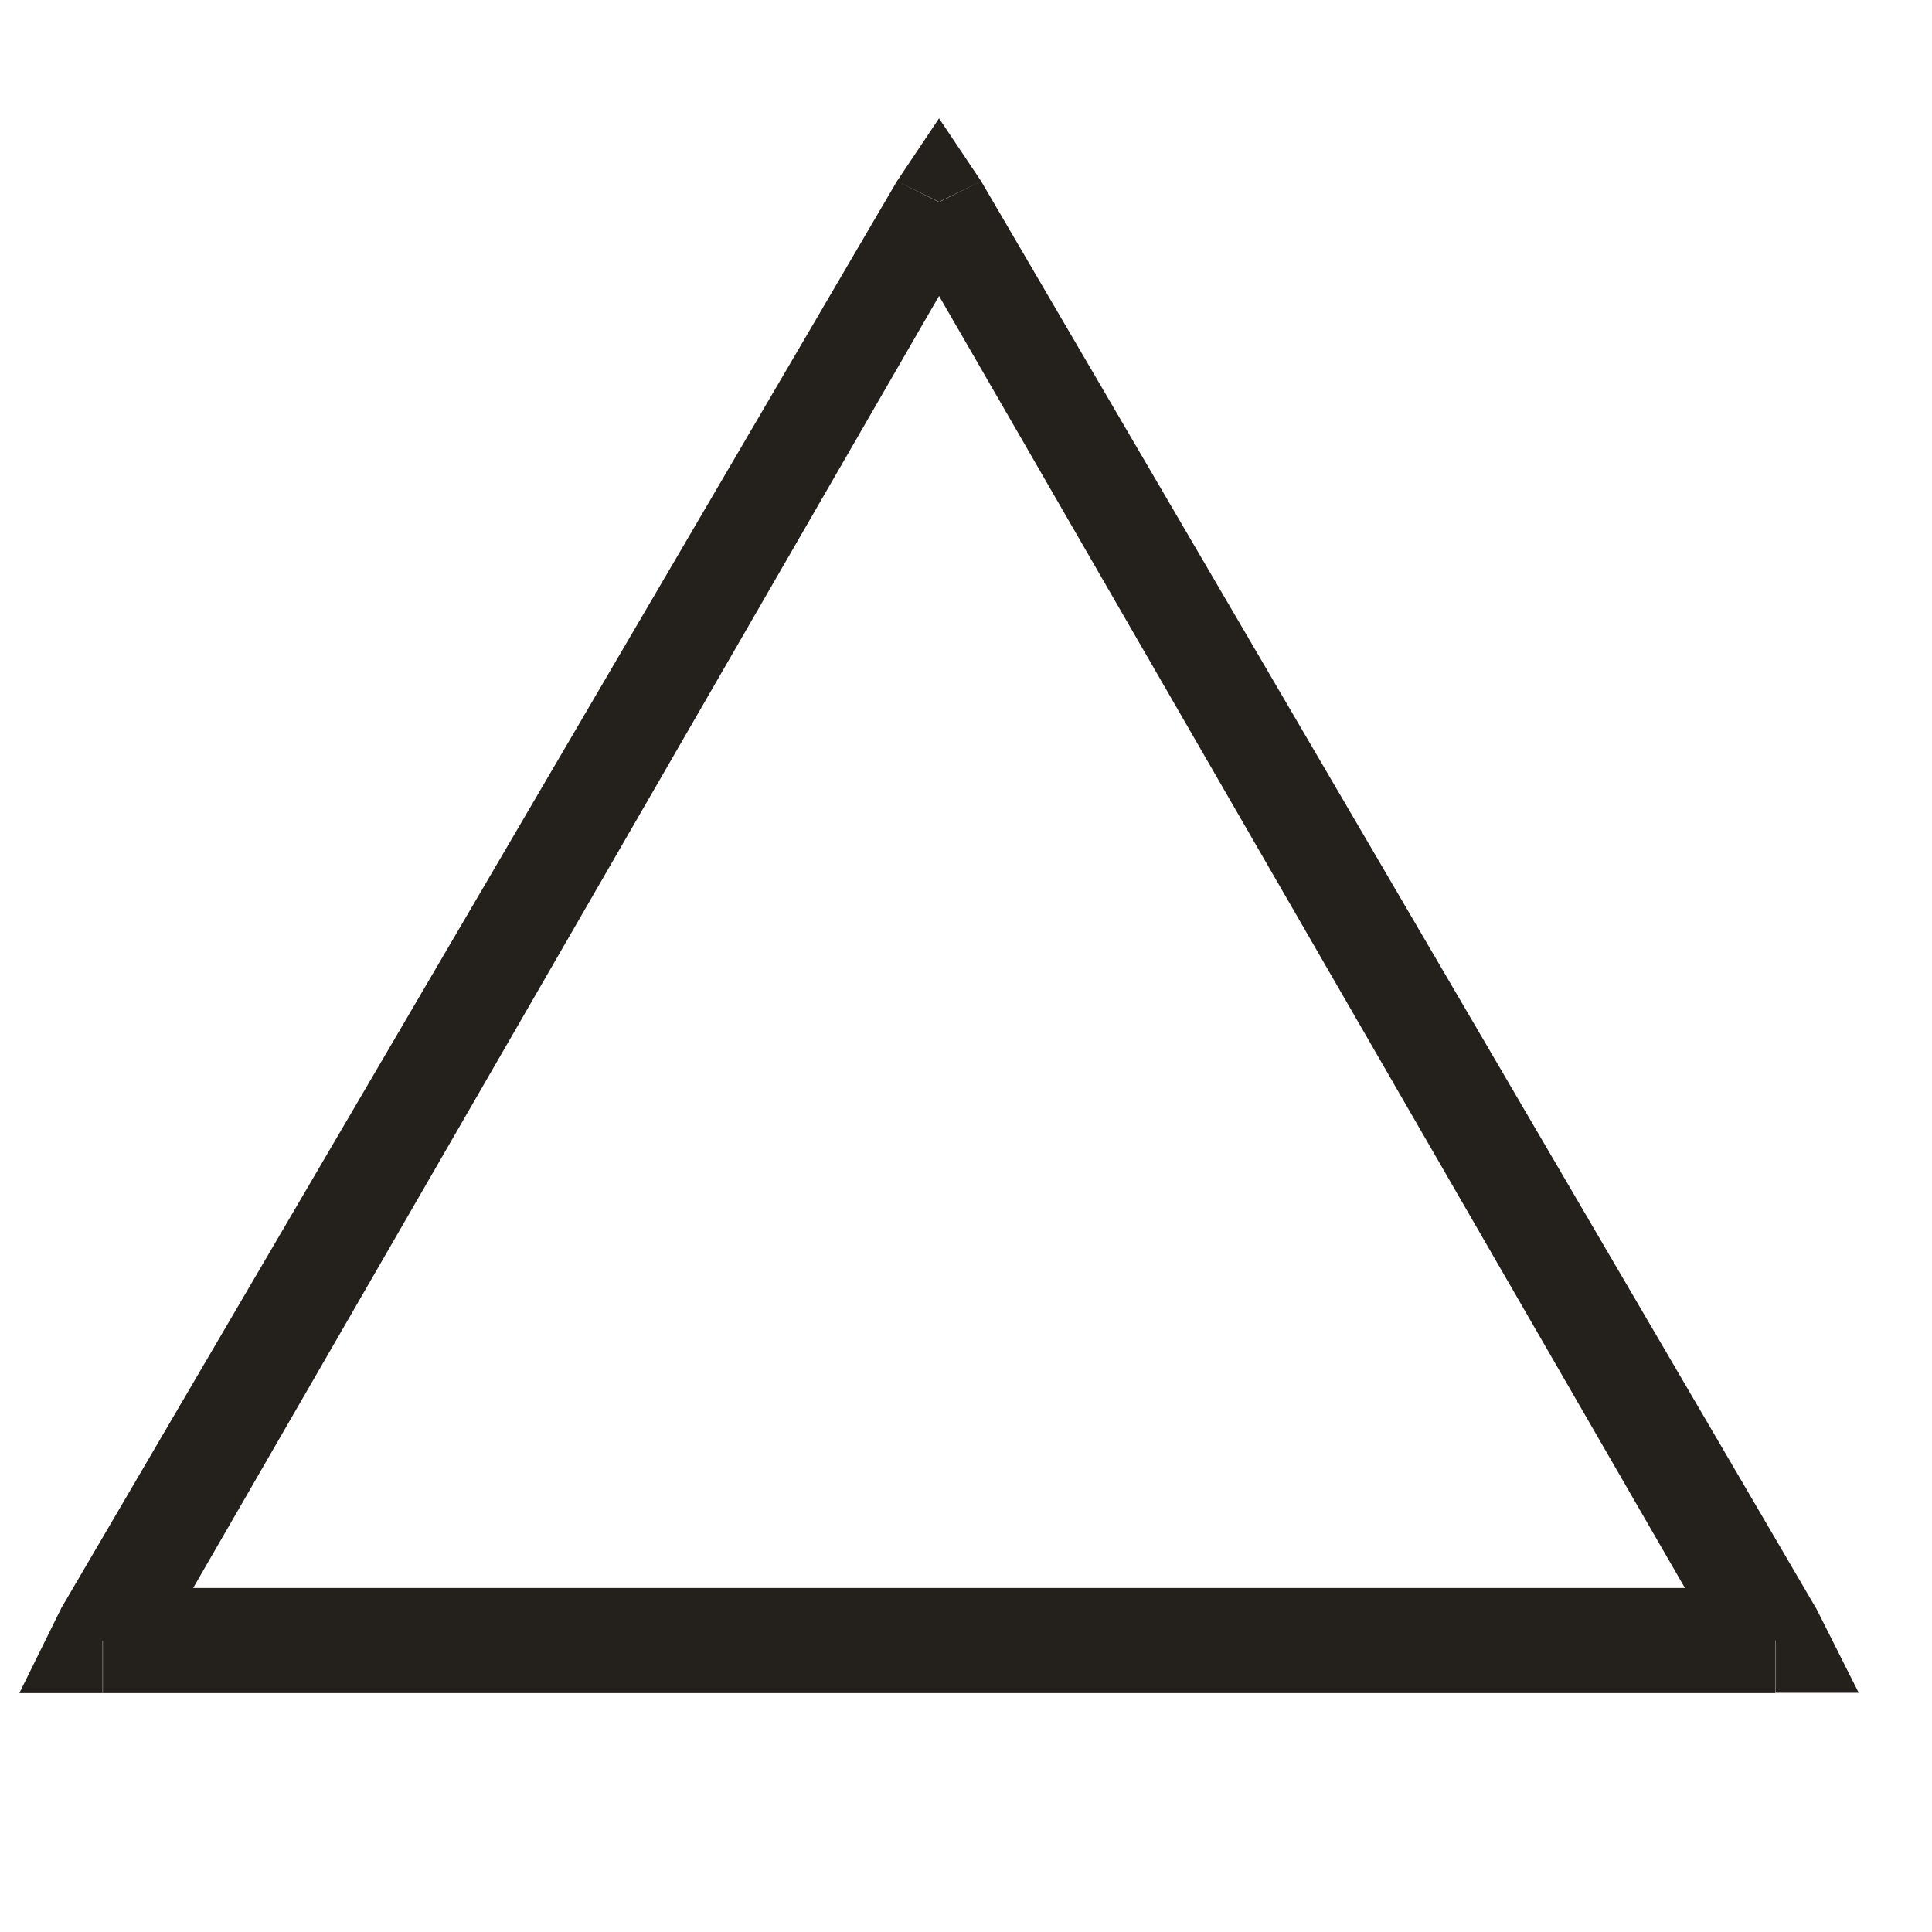 <?xml version="1.0" encoding="UTF-8"?><svg id="Warstwa_1" xmlns="http://www.w3.org/2000/svg" viewBox="0 0 69.87 69.87"><defs><style>.cls-1{fill:#24211d;stroke-width:0px;}</style></defs><path class="cls-1" d="m32.44,6.55l1.52-2.27,1.52,2.27-1.52.75-1.52-.75Zm30.25,53.92L32.44,8.07l3.04-1.52,30.22,51.65-3.01,2.27Zm3.01-2.27l1.52,3.02h-3.01v-2.27l1.49-.75Zm-61.99-.77h60.49v3.8H3.72v-3.8Zm0,3.8H.7l1.49-3.02,1.52.75v2.27ZM35.48,8.07L5.23,60.47l-3.04-2.27L32.44,6.55l3.04,1.52Z"/></svg>